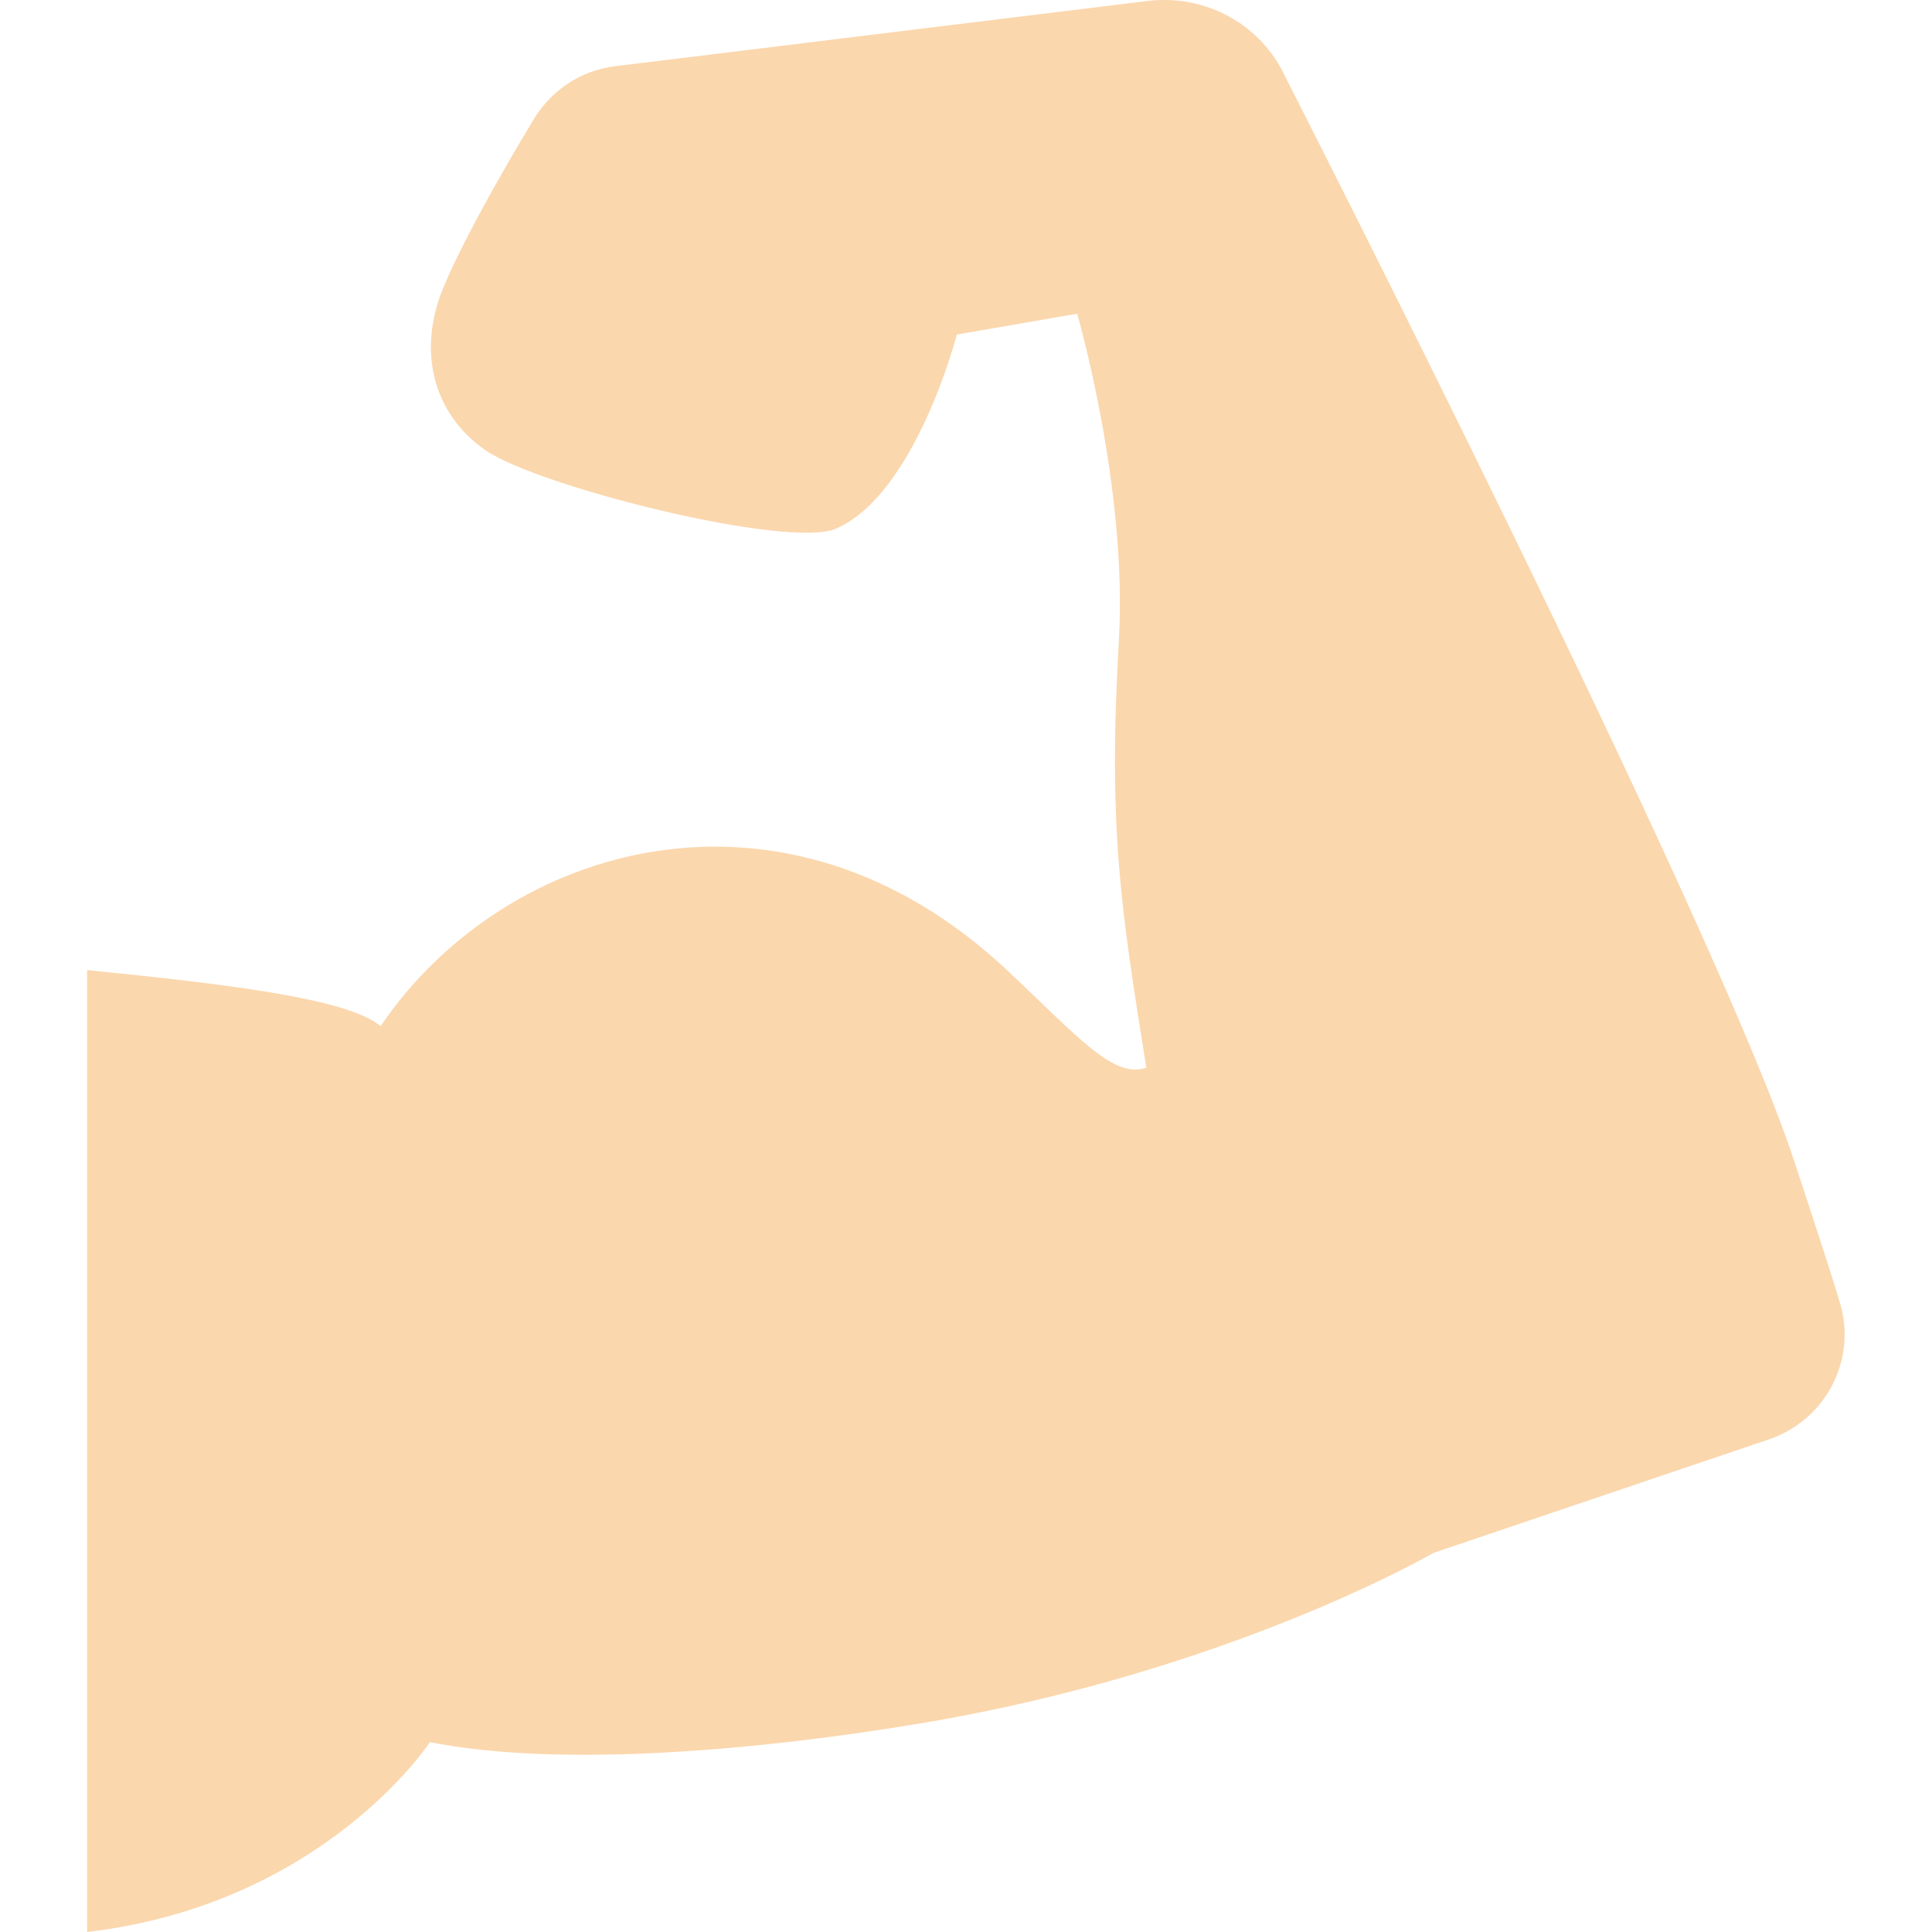 <svg width="24" height="24" viewBox="0 0 24 24" fill="none" xmlns="http://www.w3.org/2000/svg">
<g clip-path="url(#clip0_14015_59948)">
<path d="M22.844 16.144C22.761 15.863 22.595 15.354 22.294 14.44C21.318 11.448 15.968 0.957 15.968 0.957C15.666 0.303 14.981 -0.072 14.264 0.011L7.647 0.822C7.2 0.874 6.815 1.143 6.597 1.538C6.597 1.538 5.83 2.795 5.507 3.574C5.185 4.353 5.372 5.133 6.026 5.59C6.681 6.046 9.797 6.826 10.389 6.566C11.377 6.129 11.886 4.156 11.886 4.156L13.381 3.897C13.381 3.897 14.005 6.046 13.9 7.937C13.765 10.274 13.917 11.248 14.24 13.263C13.83 13.404 13.401 12.888 12.509 12.051C9.739 9.454 6.268 10.473 4.728 12.747C4.323 12.404 2.813 12.224 1.082 12.051V24C4.025 23.654 5.341 21.641 5.341 21.641C6.952 21.963 9.436 21.746 11.49 21.399C15.285 20.757 17.806 19.291 17.806 19.291L21.982 17.878C22.698 17.629 23.083 16.86 22.844 16.144Z" fill="#FBD7AD"/>
</g>
<defs>
<clipPath id="clip0_14015_59948">
<rect width="24" height="24" fill="white"/>
</clipPath>
</defs>
</svg>
